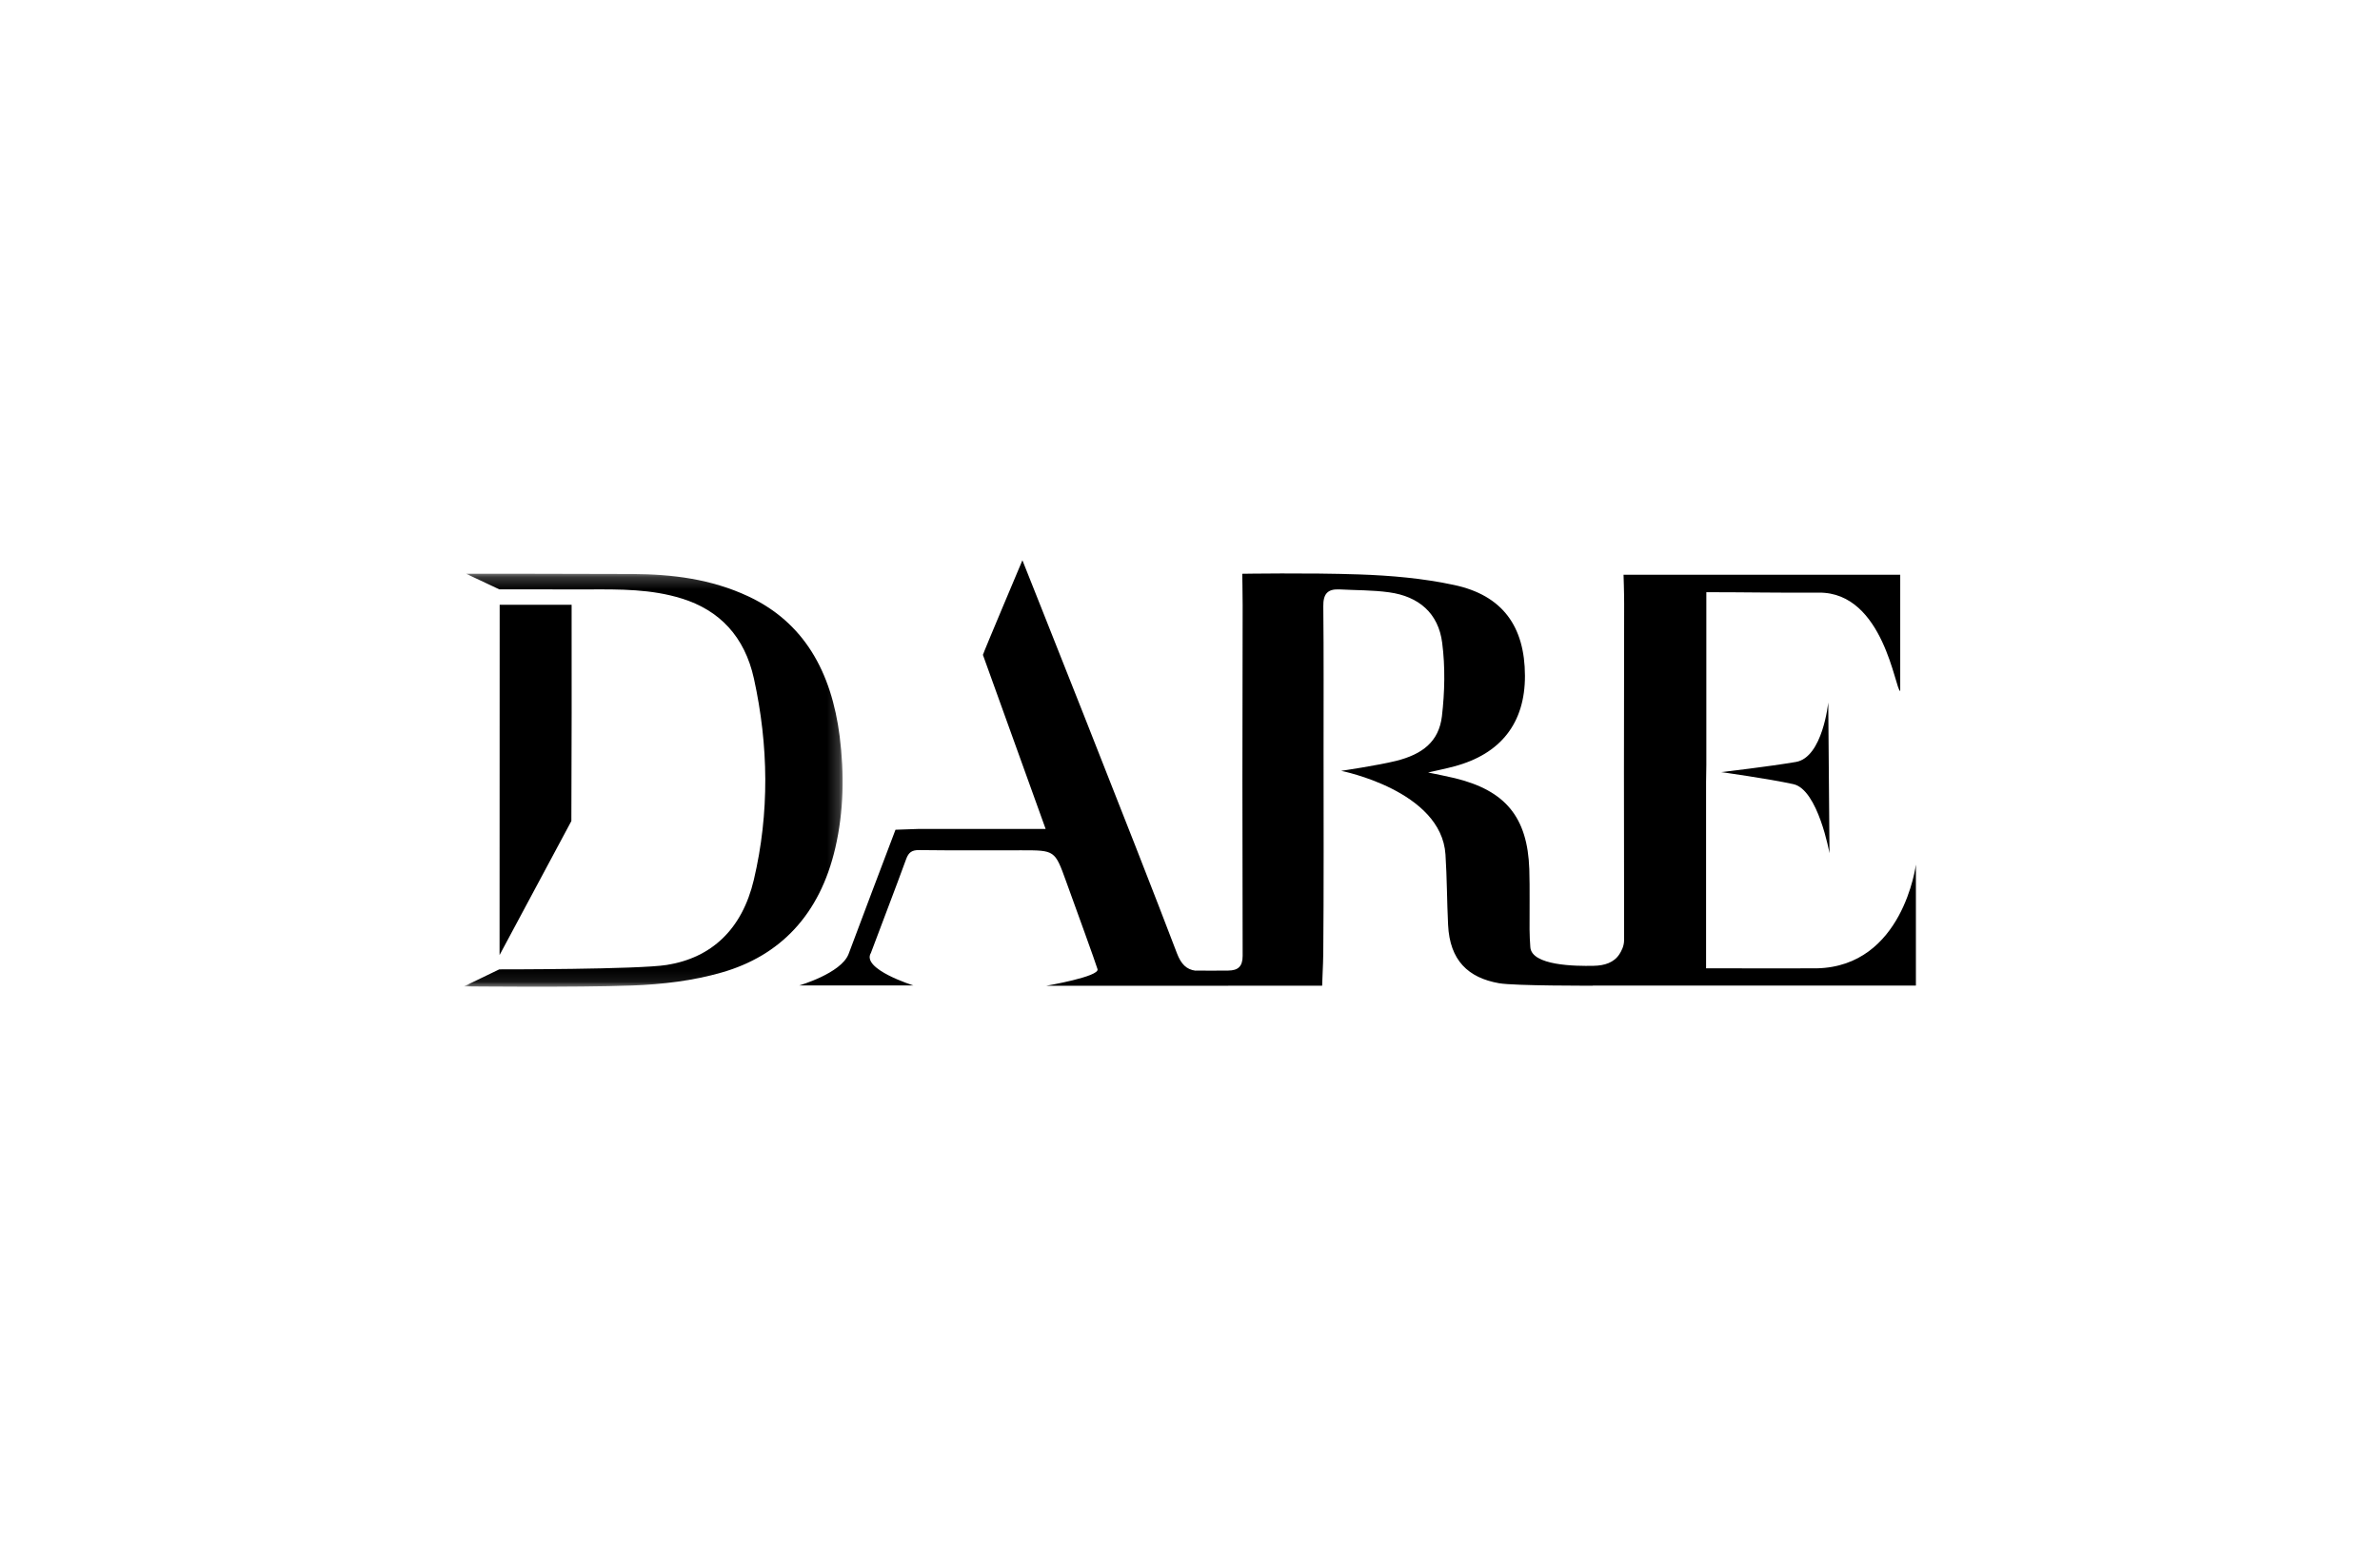 <svg width="200" height="130" viewBox="0 0 200 130" fill="none" xmlns="http://www.w3.org/2000/svg">
<mask id="mask0_2201_159275" style="mask-type:luminance" maskUnits="userSpaceOnUse" x="39" y="48" width="32" height="35">
<path d="M39 48.213H70.809V82.919H39V48.213Z" fill="white"/>
</mask>
<g mask="url(#mask0_2201_159275)">
<path fill-rule="evenodd" clip-rule="evenodd" d="M48.035 50.822H41.989C41.989 50.822 41.98 80.189 41.98 80.257L48.014 68.995C48.031 59.18 48.053 60.635 48.035 50.822Z" fill="black"/>
</g>
<mask id="mask1_2201_159275" style="mask-type:luminance" maskUnits="userSpaceOnUse" x="39" y="48" width="32" height="35">
<path d="M39 48.213H70.809V82.919H39V48.213Z" fill="white"/>
</mask>
<g mask="url(#mask1_2201_159275)">
<path fill-rule="evenodd" clip-rule="evenodd" d="M70.56 61.873C69.867 56.43 67.553 52.3 62.879 50.112C59.761 48.652 56.486 48.255 53.158 48.235C48.408 48.211 39.167 48.213 39.167 48.213L41.957 49.525L49.42 49.53C52.114 49.517 54.722 49.498 57.288 50.295C60.459 51.275 62.579 53.488 63.357 57.033C64.587 62.641 64.671 68.318 63.348 73.93C62.36 78.118 59.768 80.492 56.041 81.086C53.67 81.471 41.957 81.459 41.957 81.459L38.992 82.888C38.992 82.888 48.37 82.993 53.119 82.816C55.643 82.725 58.219 82.422 60.662 81.718C65.545 80.314 68.89 76.881 70.193 71.254C70.909 68.162 70.958 65.014 70.56 61.873Z" fill="black"/>
</g>
<path fill-rule="evenodd" clip-rule="evenodd" d="M152.661 81.372C150.11 81.383 147.56 81.372 145.014 81.372H143.368V65.696C143.375 65.696 143.389 64.278 143.389 64.278V49.764C146.617 49.764 149.738 49.825 152.85 49.801C158.322 49.76 159.265 58.068 159.683 58.068V48.3H136.432C136.432 48.3 136.486 49.837 136.483 50.762C136.46 60.174 136.462 69.584 136.48 78.997L136.478 78.994C136.478 79.529 136.239 79.933 136.092 80.172C135.631 80.897 134.83 81.143 133.925 81.16C132.363 81.197 128.716 81.143 128.599 79.597C128.563 79.099 128.537 78.594 128.534 78.096C128.523 76.412 128.563 74.727 128.513 73.041C128.362 68.664 126.509 66.43 122.255 65.392C121.524 65.216 120.788 65.078 120.008 64.915C120.778 64.737 121.499 64.593 122.214 64.399C126.122 63.358 128.157 60.746 128.147 56.788C128.139 52.633 126.251 50.017 122.185 49.157C119.576 48.596 116.87 48.361 114.201 48.271C109.934 48.124 104.391 48.217 104.391 48.217C104.391 48.217 104.424 49.906 104.424 50.847C104.397 60.669 104.397 70.497 104.424 80.322C104.424 81.228 104.028 81.551 103.22 81.56C102.853 81.566 102.484 81.566 102.116 81.566C101.922 81.563 101.735 81.563 101.548 81.566C101.188 81.566 100.826 81.563 100.464 81.563V81.571C99.699 81.471 99.25 81.015 98.905 80.113C95.454 71.02 85.917 47.081 85.917 47.081C85.917 47.081 82.611 54.906 82.598 55.032C84.373 59.952 86.124 64.809 87.869 69.661H77.12L75.251 69.726C73.928 73.241 72.614 76.655 71.306 80.178C70.668 81.803 67.154 82.813 67.154 82.813H76.763C76.763 82.813 72.357 81.442 73.185 80.08C74.147 77.505 75.207 74.769 76.149 72.187C76.356 71.625 76.632 71.43 77.236 71.436C80.108 71.472 82.979 71.453 85.85 71.453C88.639 71.453 88.647 71.45 89.586 74.055C90.451 76.437 92.04 80.817 92.229 81.442C92.419 82.072 87.91 82.839 87.91 82.839H103.209V82.83H111.105C111.105 82.409 111.187 81.191 111.199 80.113C111.246 75.632 111.227 66.566 111.227 66.515C111.227 66.515 111.224 63.283 111.224 63.205C111.222 59.118 111.246 55.032 111.202 50.951C111.187 49.926 111.548 49.484 112.549 49.529C113.941 49.606 115.347 49.582 116.728 49.774C119.229 50.115 120.876 51.534 121.192 54.016C121.453 56.044 121.408 58.155 121.169 60.195C120.912 62.327 119.526 63.391 117.31 63.942C115.794 64.319 112.701 64.777 112.701 64.777C112.701 64.777 121.126 66.43 121.469 71.812C121.597 73.775 121.591 75.751 121.688 77.72C121.83 80.71 123.38 82.168 125.97 82.624C127.282 82.853 133.841 82.83 133.841 82.83C133.841 82.83 133.854 82.824 133.865 82.822H161V72.653C161 72.653 159.931 81.222 152.661 81.372Z" fill="black"/>
<path fill-rule="evenodd" clip-rule="evenodd" d="M150.916 64.03C148.658 64.415 144.64 64.884 144.64 64.884C144.64 64.884 148.622 65.439 150.7 65.894C152.78 66.344 153.739 71.699 153.739 71.699L153.635 59.026C153.635 59.026 153.175 63.644 150.916 64.03Z" fill="black"/>
</svg>
